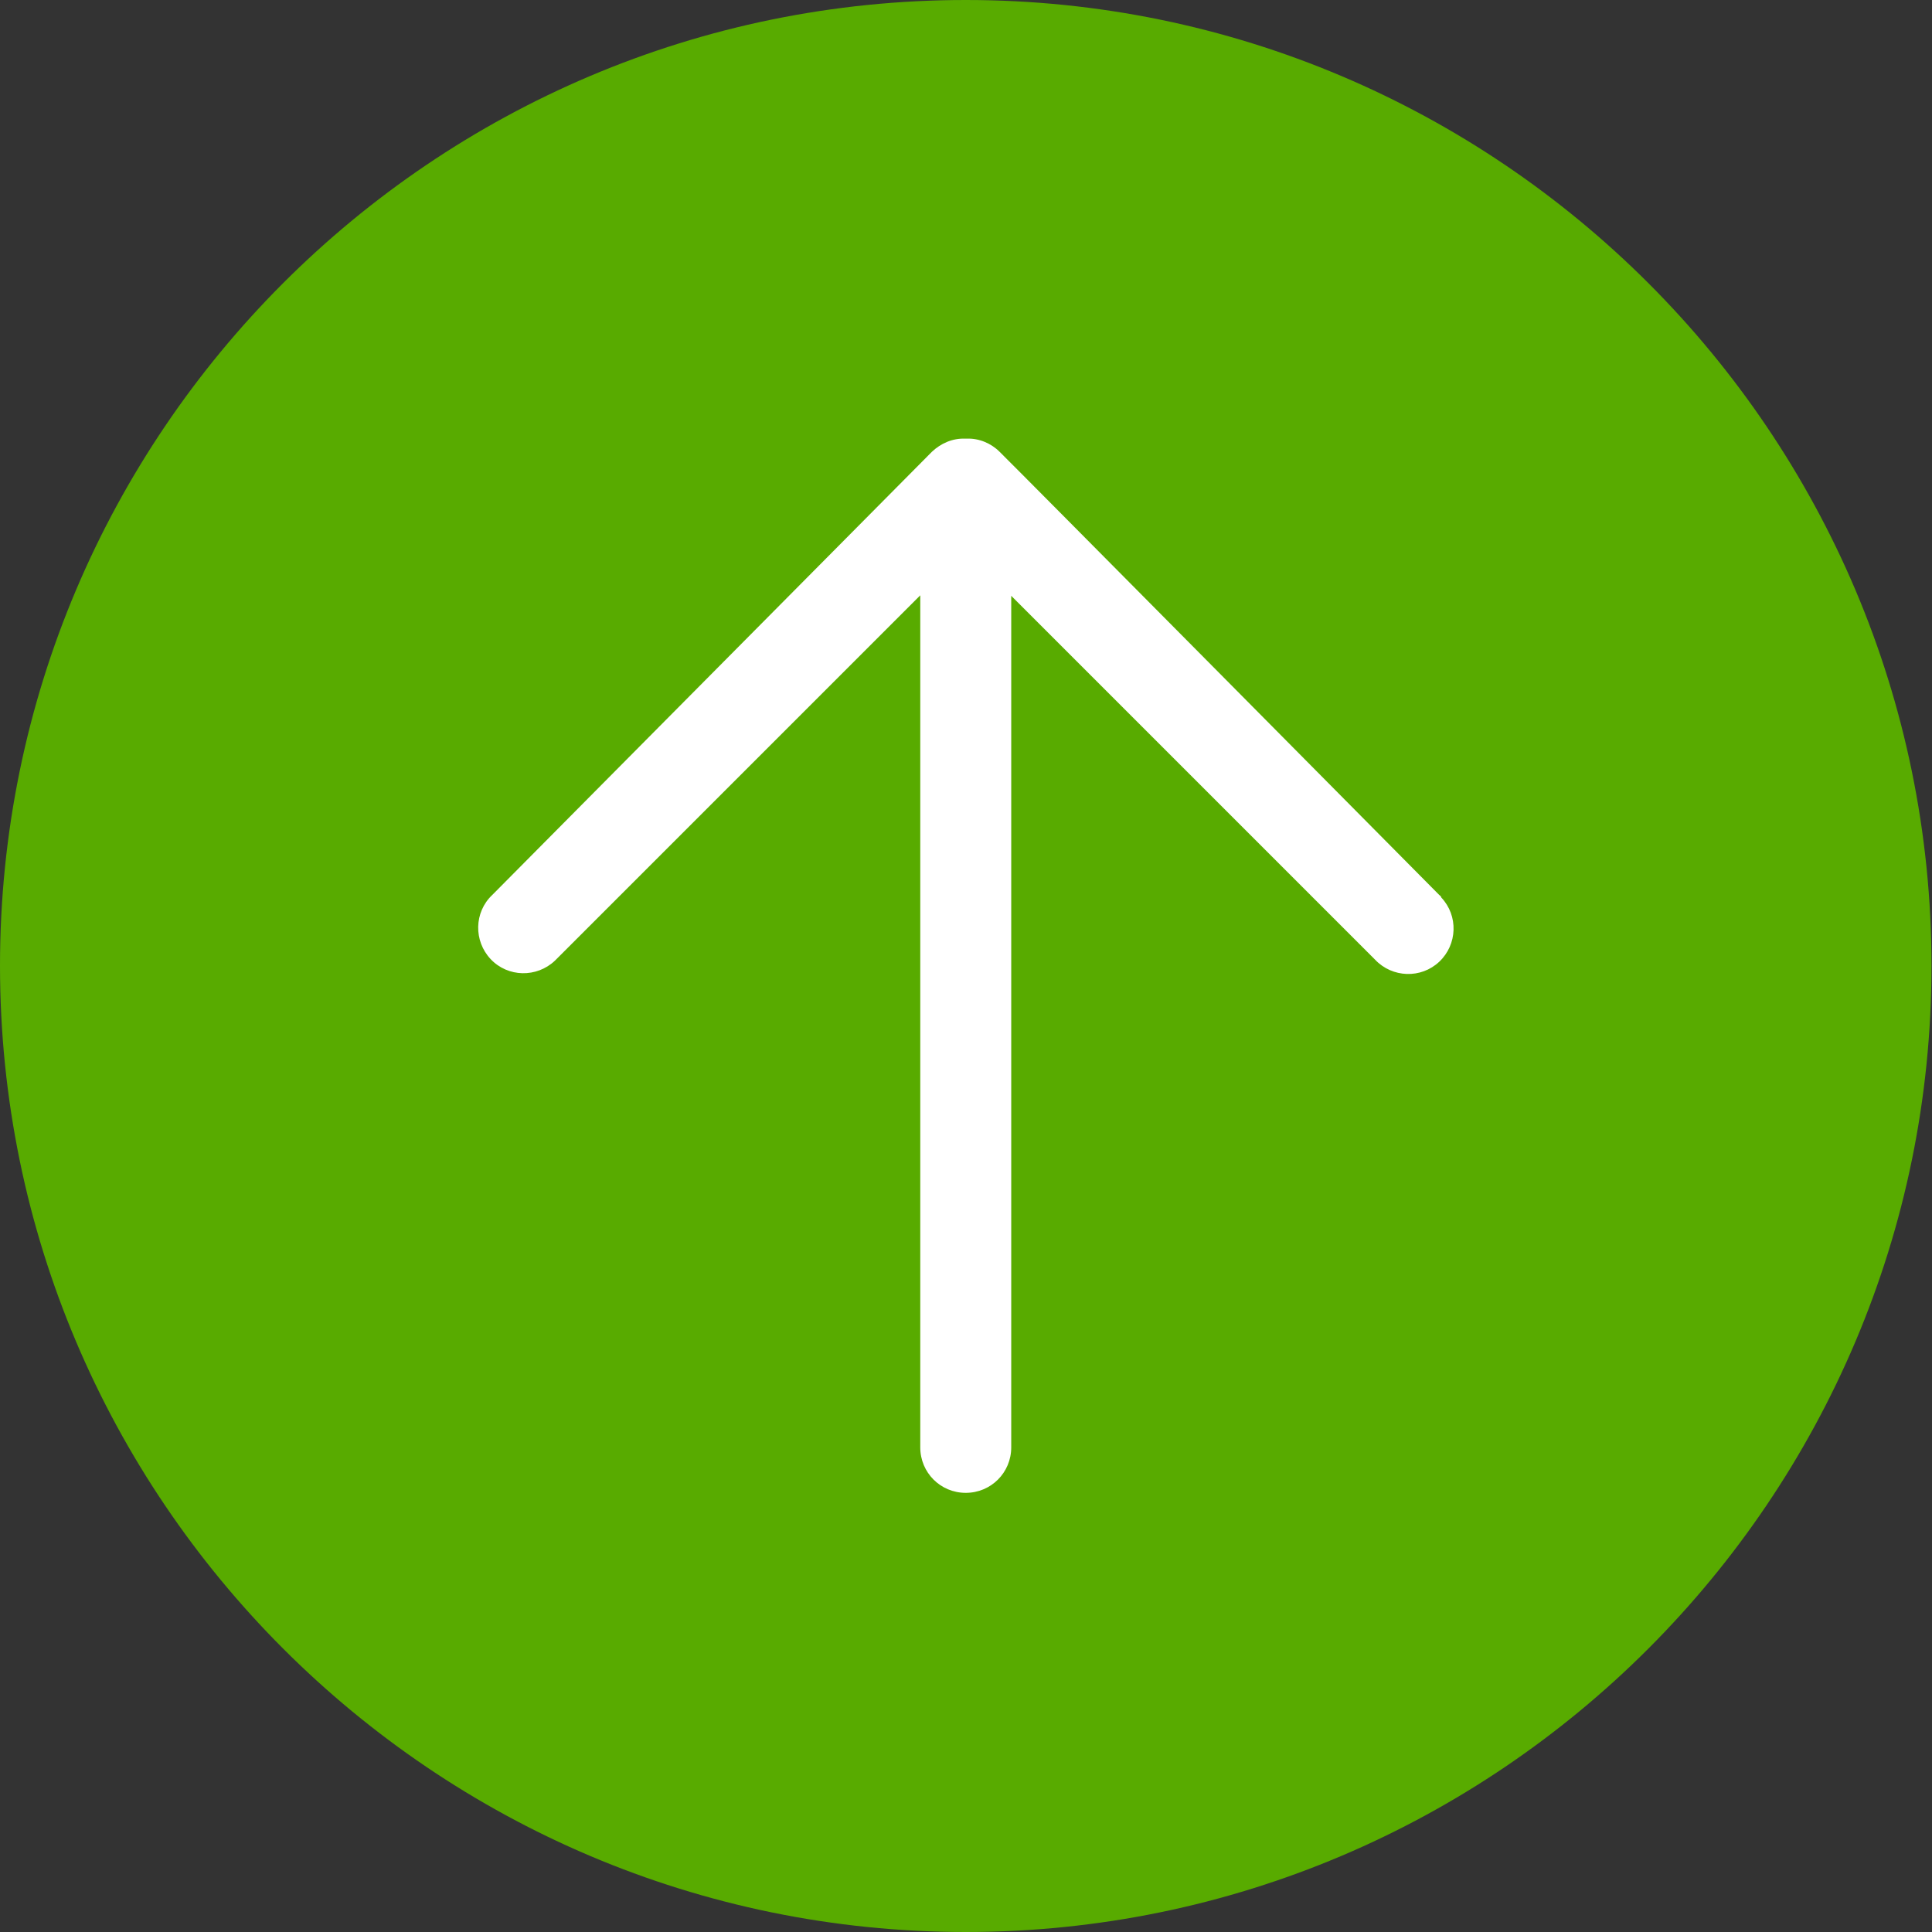 <?xml version="1.0" encoding="UTF-8"?> <!-- Generator: Adobe Illustrator 22.1.0, SVG Export Plug-In . SVG Version: 6.00 Build 0) --> <svg xmlns="http://www.w3.org/2000/svg" xmlns:xlink="http://www.w3.org/1999/xlink" id="Слой_1" x="0px" y="0px" viewBox="0 0 382.3 382.3" style="enable-background:new 0 0 382.3 382.3;" xml:space="preserve"><rect x="0" y="0" width="382.3" height="382.3" fill="#333333" stroke="none"/> <style type="text/css"> .st0{fill:#58AB00;} .st1{fill:#FFFFFF;} </style> <g> <path class="st0" d="M191.1,382.3C85.7,382.3,0,296.5,0,191.1S85.7,0,191.1,0s191.1,85.7,191.1,191.1S296.5,382.3,191.1,382.3z"></path> <path class="st1" d="M284.8,177.1c0,0-86.2-87-87-87.7c-1.7-1.7-4.1-2.7-6.5-2.6H191c-2.5-0.1-4.8,0.9-6.6,2.6l-87,87.7 c-3.6,3.4-3.7,9.1-0.3,12.7c3.4,3.6,9.1,3.7,12.7,0.3c0.1-0.1,0.2-0.2,0.3-0.3l72-72v168.6c0,5,4,9,9,9s9-4,9-9V117.9l72,72 c3.4,3.6,9.1,3.8,12.7,0.4c3.6-3.4,3.8-9.1,0.4-12.7C285.2,177.5,285.1,177.3,284.8,177.1L284.8,177.1z"></path> </g> </svg> 